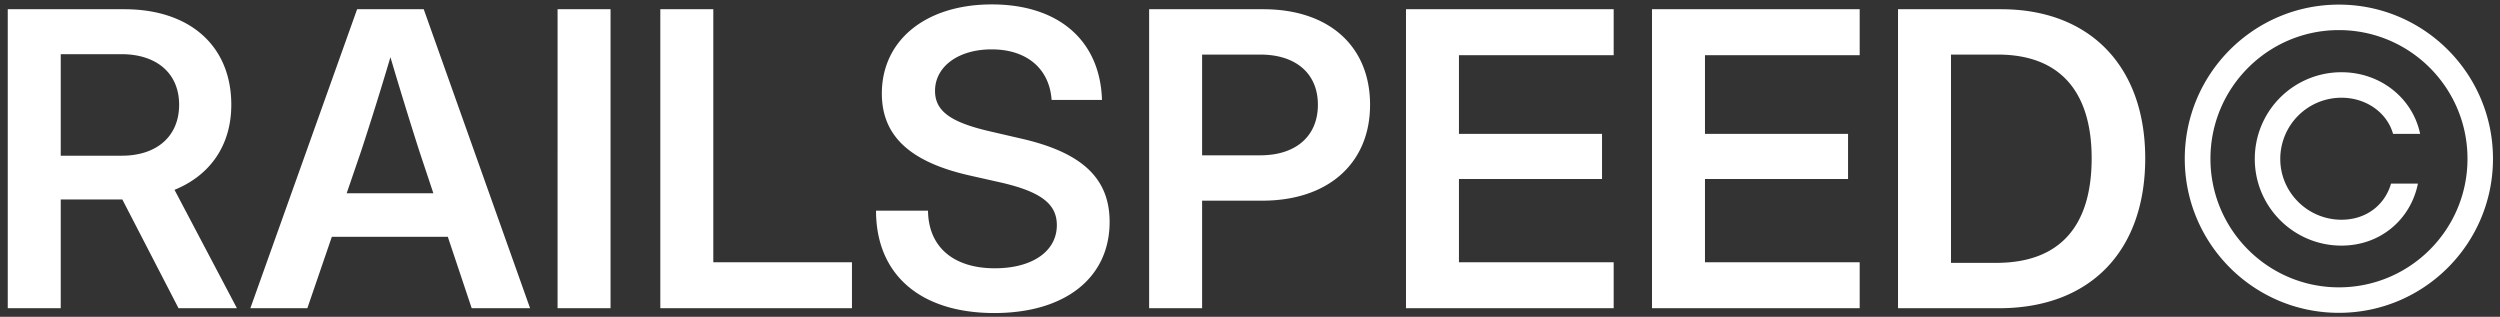 <svg xmlns="http://www.w3.org/2000/svg" width="292" height="37" fill="none"><rect width="100%" height="100%" fill="#333333" stroke="none"/><path fill="#fff" d="M.906 36V1.078h13.617c7.688 0 12.493 4.313 12.493 11.156 0 4.758-2.485 8.25-6.633 9.938L27.672 36h-6.82l-6.563-12.703H7.094V36H.906Zm6.188-17.813h7.125c4.125 0 6.703-2.296 6.703-5.953 0-3.632-2.578-5.906-6.75-5.906H7.094v11.86ZM29.242 36 41.711 1.078h7.781L61.914 36h-6.82l-2.79-8.344H38.759L35.898 36h-6.656Zm11.25-13.43h10.125l-1.64-4.922A527.078 527.078 0 0 1 45.602 6.68a398.004 398.004 0 0 1-3.422 10.968l-1.688 4.922Zm30.82-21.492V36h-6.187V1.078h6.188ZM77.126 36V1.078h6.188v29.555h16.195V36H77.125Zm39.023.563c-8.648 0-13.828-4.477-13.828-11.954h6.071c.047 4.22 2.953 6.727 7.804 6.727 4.36 0 7.243-1.969 7.243-5.04 0-2.46-1.829-3.89-6.493-4.968l-3.75-.844C106.211 18.891 103 15.82 103 10.922 103 4.687 108.133.516 115.844.516c7.804 0 12.656 4.218 12.867 11.156h-5.883c-.258-3.68-2.93-5.906-7.008-5.906-3.867 0-6.609 1.992-6.609 4.851 0 2.344 1.805 3.656 6.351 4.711l3.54.82c7.242 1.618 10.5 4.641 10.5 9.774 0 6.515-5.18 10.64-13.454 10.64Zm18.07-.563V1.078h13.336c7.664 0 12.468 4.313 12.468 11.156 0 6.868-4.921 11.204-12.585 11.204h-7.032V36h-6.187Zm6.187-17.86h6.797c4.172 0 6.727-2.25 6.727-5.906 0-3.632-2.555-5.859-6.727-5.859h-6.797v11.766ZM164.219 36V1.078h24.258v5.367h-18.071v9.188h16.711v5.273h-16.711v9.727h18.071V36h-24.258Zm28.734 0V1.078h24.258v5.367h-18.07v9.188h16.711v5.273h-16.711v9.727h18.07V36h-24.258Zm40.524 0h-11.789V1.078h12.046c10.383 0 16.828 6.68 16.828 17.414 0 10.805-6.398 17.508-17.085 17.508Zm-5.602-5.297h5.273c7.594 0 11.157-4.453 11.157-12.21 0-7.688-3.61-12.118-10.969-12.118h-5.461v24.328Zm45.305 5.836c-9.938 0-18-8.062-18-18 0-9.937 8.062-18 18-18 9.937 0 18 8.063 18 18 0 9.938-8.063 18-18 18Zm0-2.977c8.297 0 15.023-6.726 15.023-15.023S281.477 3.516 273.18 3.516c-8.274 0-15 6.726-15 15.023s6.726 15.023 15 15.023Zm-9.821-15a10.113 10.113 0 0 1 10.125-10.125c4.571 0 8.321 3.047 9.188 7.196h-3.164c-.703-2.485-3.141-4.219-6.024-4.219a7.147 7.147 0 0 0-7.148 7.149c0 3.914 3.211 7.101 7.148 7.101 2.883 0 5.063-1.71 5.789-4.219h3.141c-.844 4.172-4.359 7.242-8.93 7.242-5.601 0-10.125-4.546-10.125-10.125Z"/></svg>